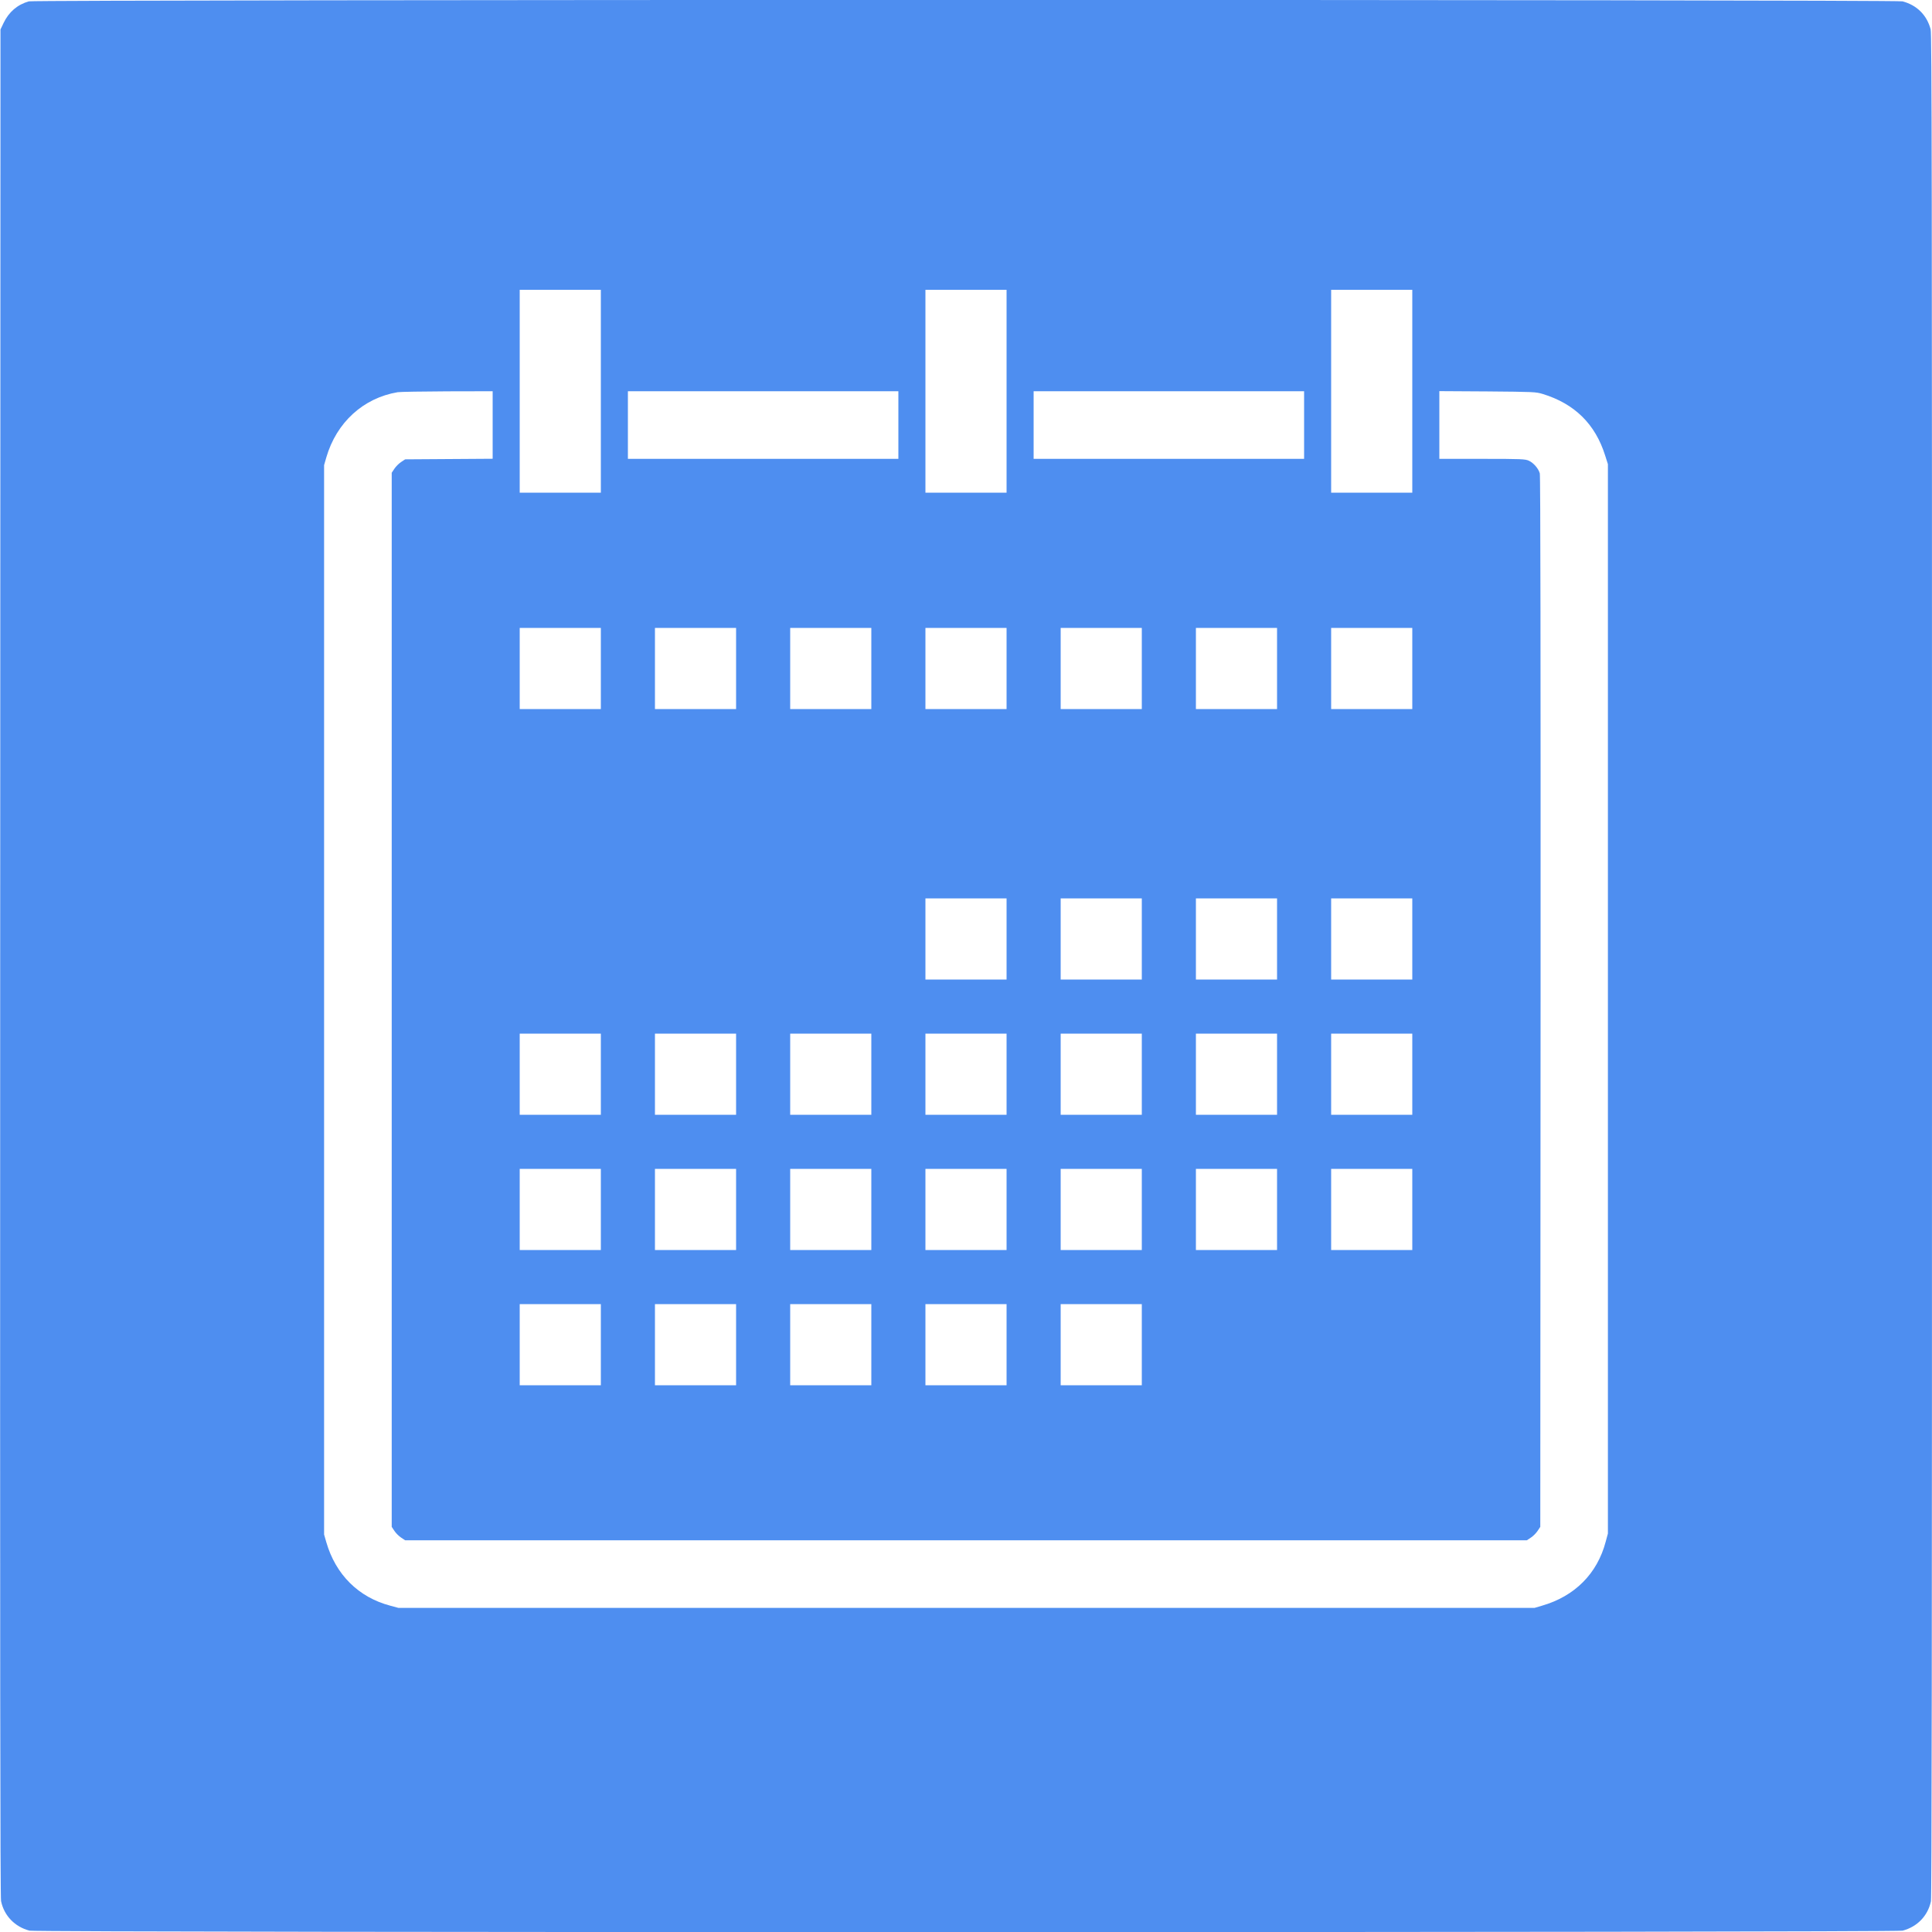<svg id="SvgjsSvg1025" width="288" height="288" xmlns="http://www.w3.org/2000/svg" version="1.1" xmlns:xlink="http://www.w3.org/1999/xlink" xmlns:svgjs="http://svgjs.com/svgjs"><defs id="SvgjsDefs1026"></defs><g id="SvgjsG1027"><svg xmlns="http://www.w3.org/2000/svg" width="288" height="288" version="1" viewBox="0 0 2000 2000"><path d="M29.9 1.4C18.1 4.7 9.1 12.4 3.7 23.8L.5 30.5l-.3 966c-.2 727.8 0 967.4.9 971.5 3.1 15.1 14.2 26.6 29.4 30.6 7.6 2.1 1931.6 2 1939.1 0 15.2-4 26.1-15.4 29.3-30.4.8-3.9 1.1-259.2 1.1-969 0-813.2-.2-964.5-1.4-968.8-3.9-14.8-14.3-25.1-29.1-29-7.2-2-1932.6-1.9-1939.6 0zM622 405v105h-84V300h84v105zm420 0v105h-84V300h84v105zm420 0v105h-84V300h84v105zm-952 35v34.9l-45.3.3-45.3.3-4.2 2.8c-2.3 1.5-5.4 4.6-6.9 6.9l-2.8 4.2v1091.2l2.8 4.2c1.5 2.3 4.6 5.4 6.9 6.9l4.2 2.8h1161.2l4.2-2.8c2.3-1.5 5.4-4.6 6.9-6.9l2.8-4.2.3-543.4c.1-352.2-.1-544.7-.8-547.1-1.3-5-6.5-11-11.4-13.2-3.8-1.7-7.5-1.9-48.3-1.9H1490v-70.1l49.8.3c48 .4 50 .5 57.1 2.6 33.1 10.1 54.6 31.2 64.8 63.9l2.8 8.8v1107l-2.3 8.5c-8.7 33-32 56.4-65.9 66.2l-7.8 2.3h-1176l-8.5-2.3c-32.9-8.7-56.5-32.2-66.2-65.7l-2.3-8v-1107l2.3-8c10.5-36.1 38.2-61.5 73.9-67.5 2.6-.4 25.8-.8 51.6-.9l46.7-.1v35zm420 0v35H650v-70h280v35zm420 0v35h-280v-70h280v35zM622 692v42h-84v-84h84v42zm140 0v42h-84v-84h84v42zm140 0v42h-84v-84h84v42zm140 0v42h-84v-84h84v42zm140 0v42h-84v-84h84v42zm140 0v42h-84v-84h84v42zm140 0v42h-84v-84h84v42zm-420 280v42h-84v-84h84v42zm140 0v42h-84v-84h84v42zm140 0v42h-84v-84h84v42zm140 0v42h-84v-84h84v42zm-840 140v42h-84v-84h84v42zm140 0v42h-84v-84h84v42zm140 0v42h-84v-84h84v42zm140 0v42h-84v-84h84v42zm140 0v42h-84v-84h84v42zm140 0v42h-84v-84h84v42zm140 0v42h-84v-84h84v42zm-840 140v42h-84v-84h84v42zm140 0v42h-84v-84h84v42zm140 0v42h-84v-84h84v42zm140 0v42h-84v-84h84v42zm140 0v42h-84v-84h84v42zm140 0v42h-84v-84h84v42zm140 0v42h-84v-84h84v42zm-840 140v42h-84v-84h84v42zm140 0v42h-84v-84h84v42zm140 0v42h-84v-84h84v42zm140 0v42h-84v-84h84v42zm140 0v42h-84v-84h84v42z" fill="#4e8ef0" class="color000 svgShape"></path></svg></g></svg>